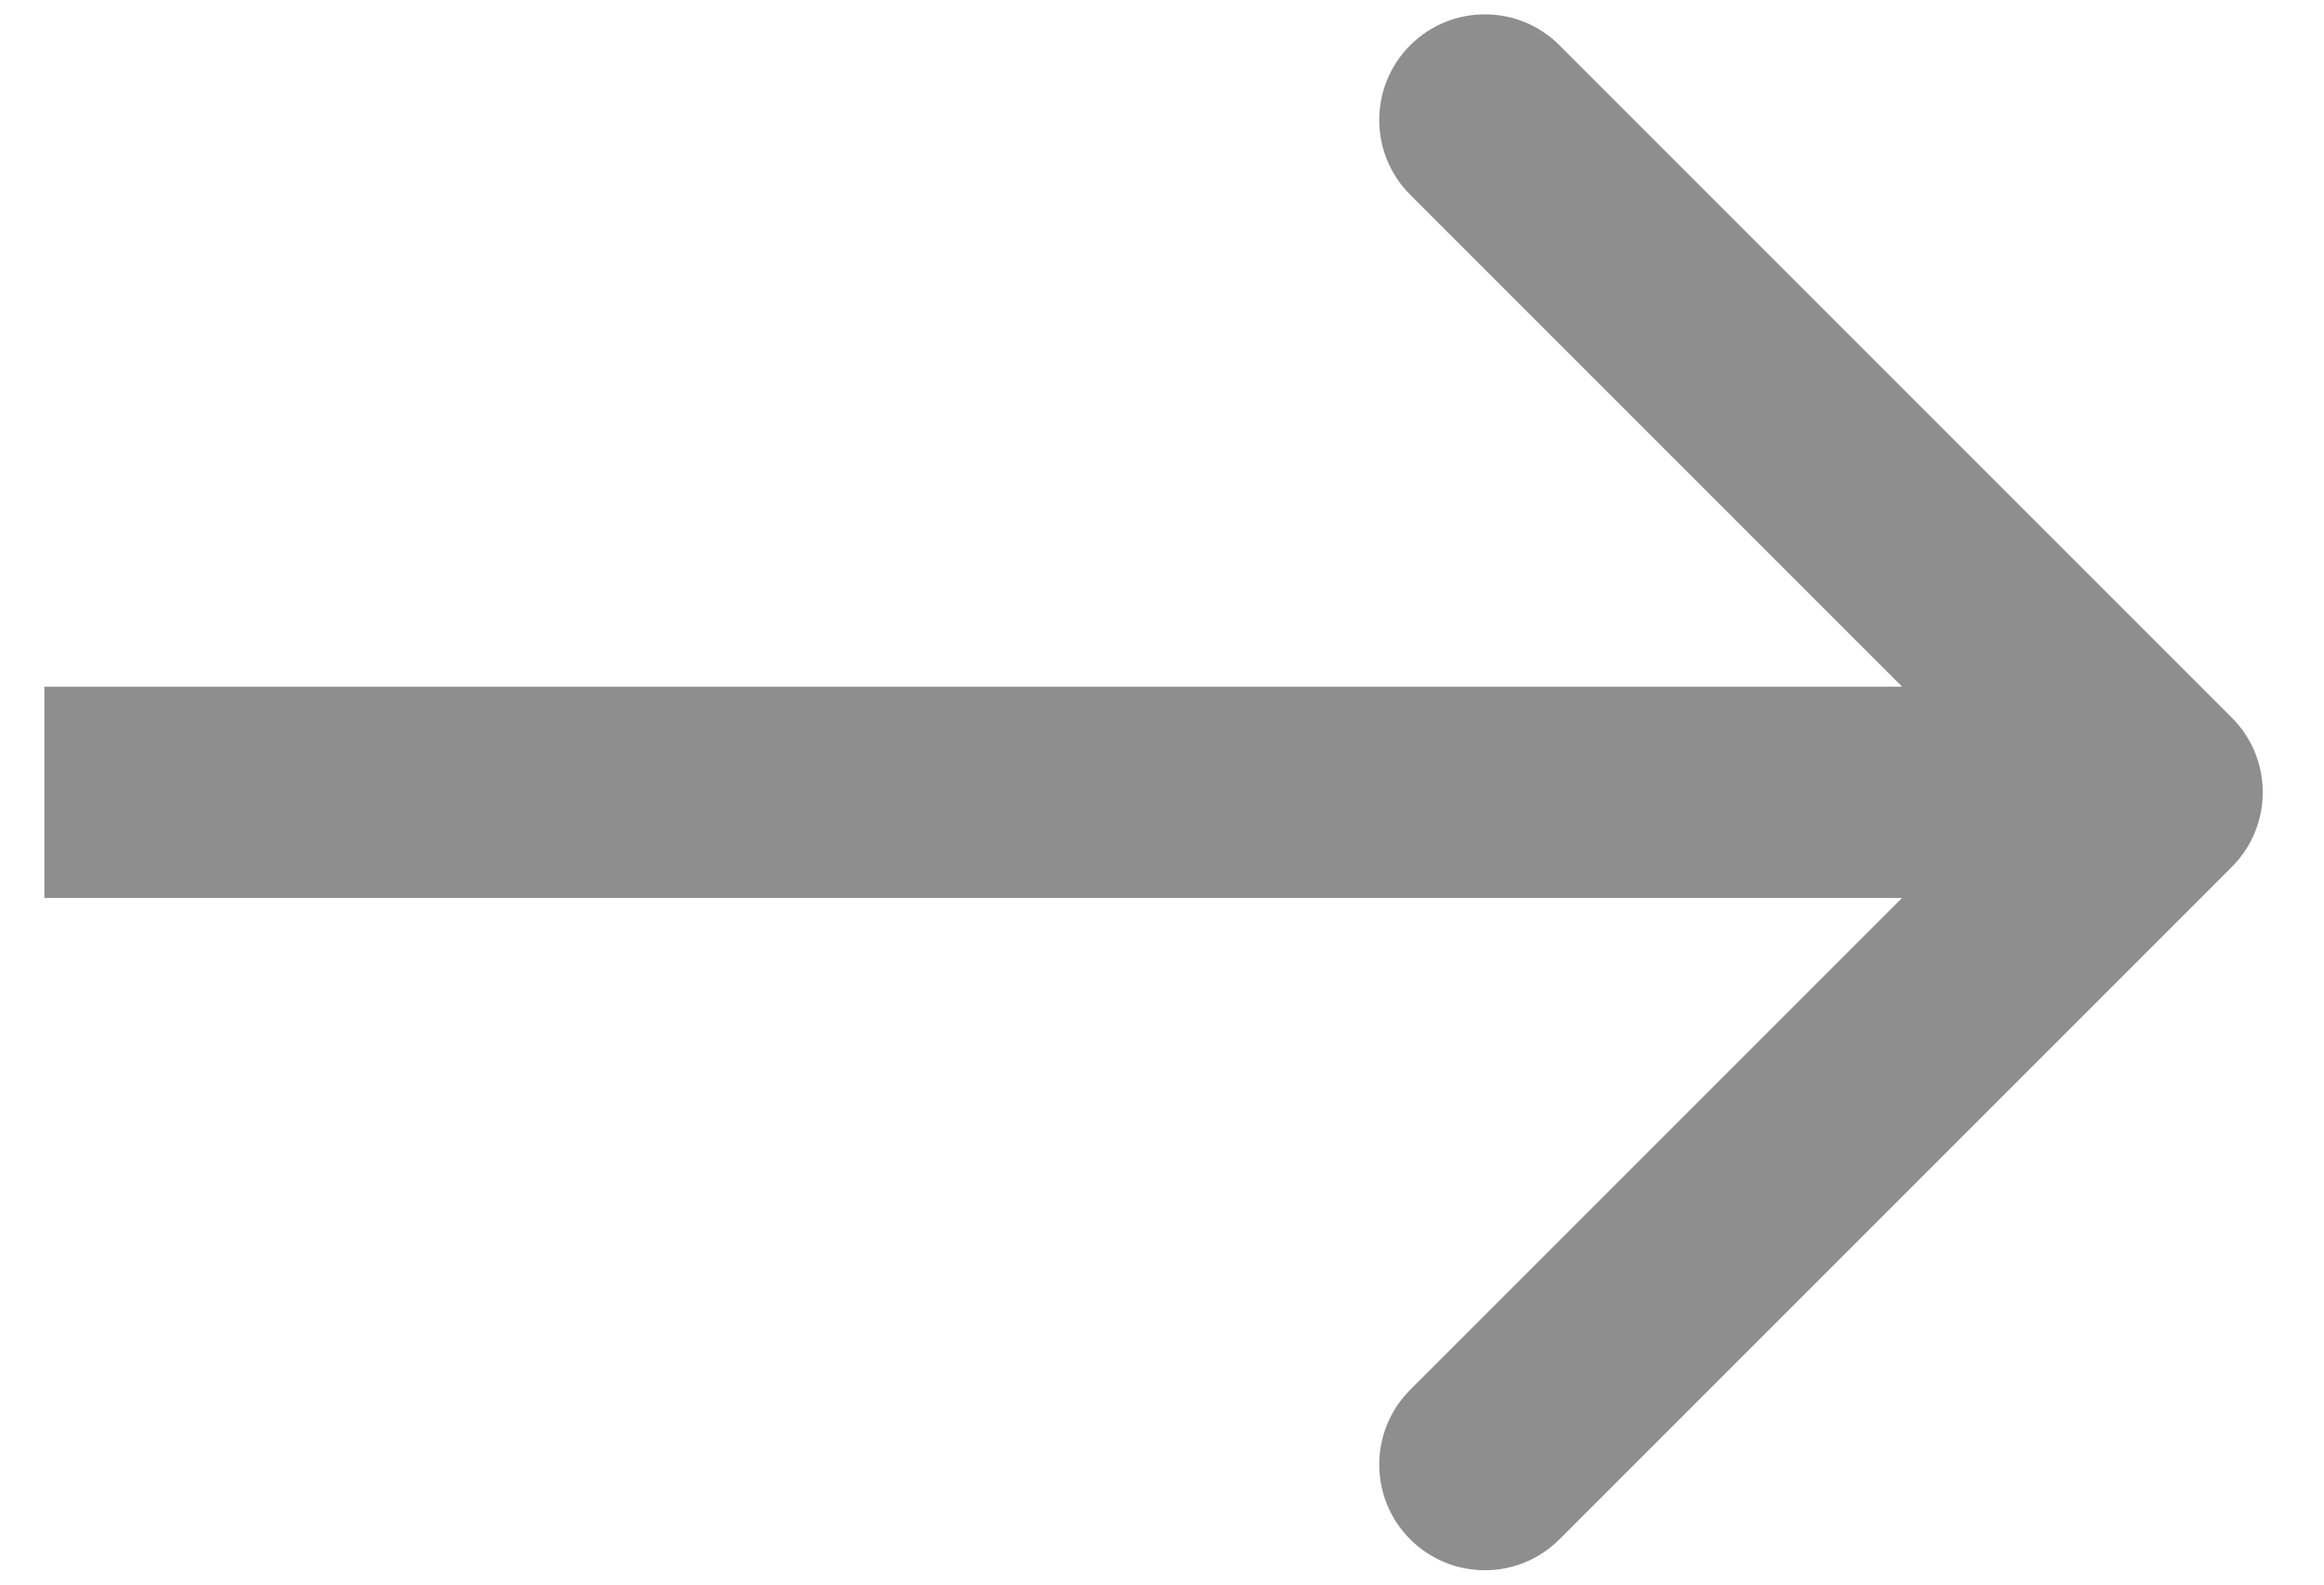 <svg width="22" height="15" viewBox="0 0 22 15" fill="none" xmlns="http://www.w3.org/2000/svg">
<path d="M21.127 8.207C21.518 7.817 21.518 7.183 21.127 6.793L14.763 0.429C14.373 0.038 13.74 0.038 13.349 0.429C12.959 0.819 12.959 1.453 13.349 1.843L19.006 7.5L13.349 13.157C12.959 13.547 12.959 14.181 13.349 14.571C13.74 14.962 14.373 14.962 14.763 14.571L21.127 8.207ZM0.42 8.5L20.42 8.5L20.42 6.5L0.42 6.5L0.42 8.5Z" fill="#8E8E8E"/>
</svg>
